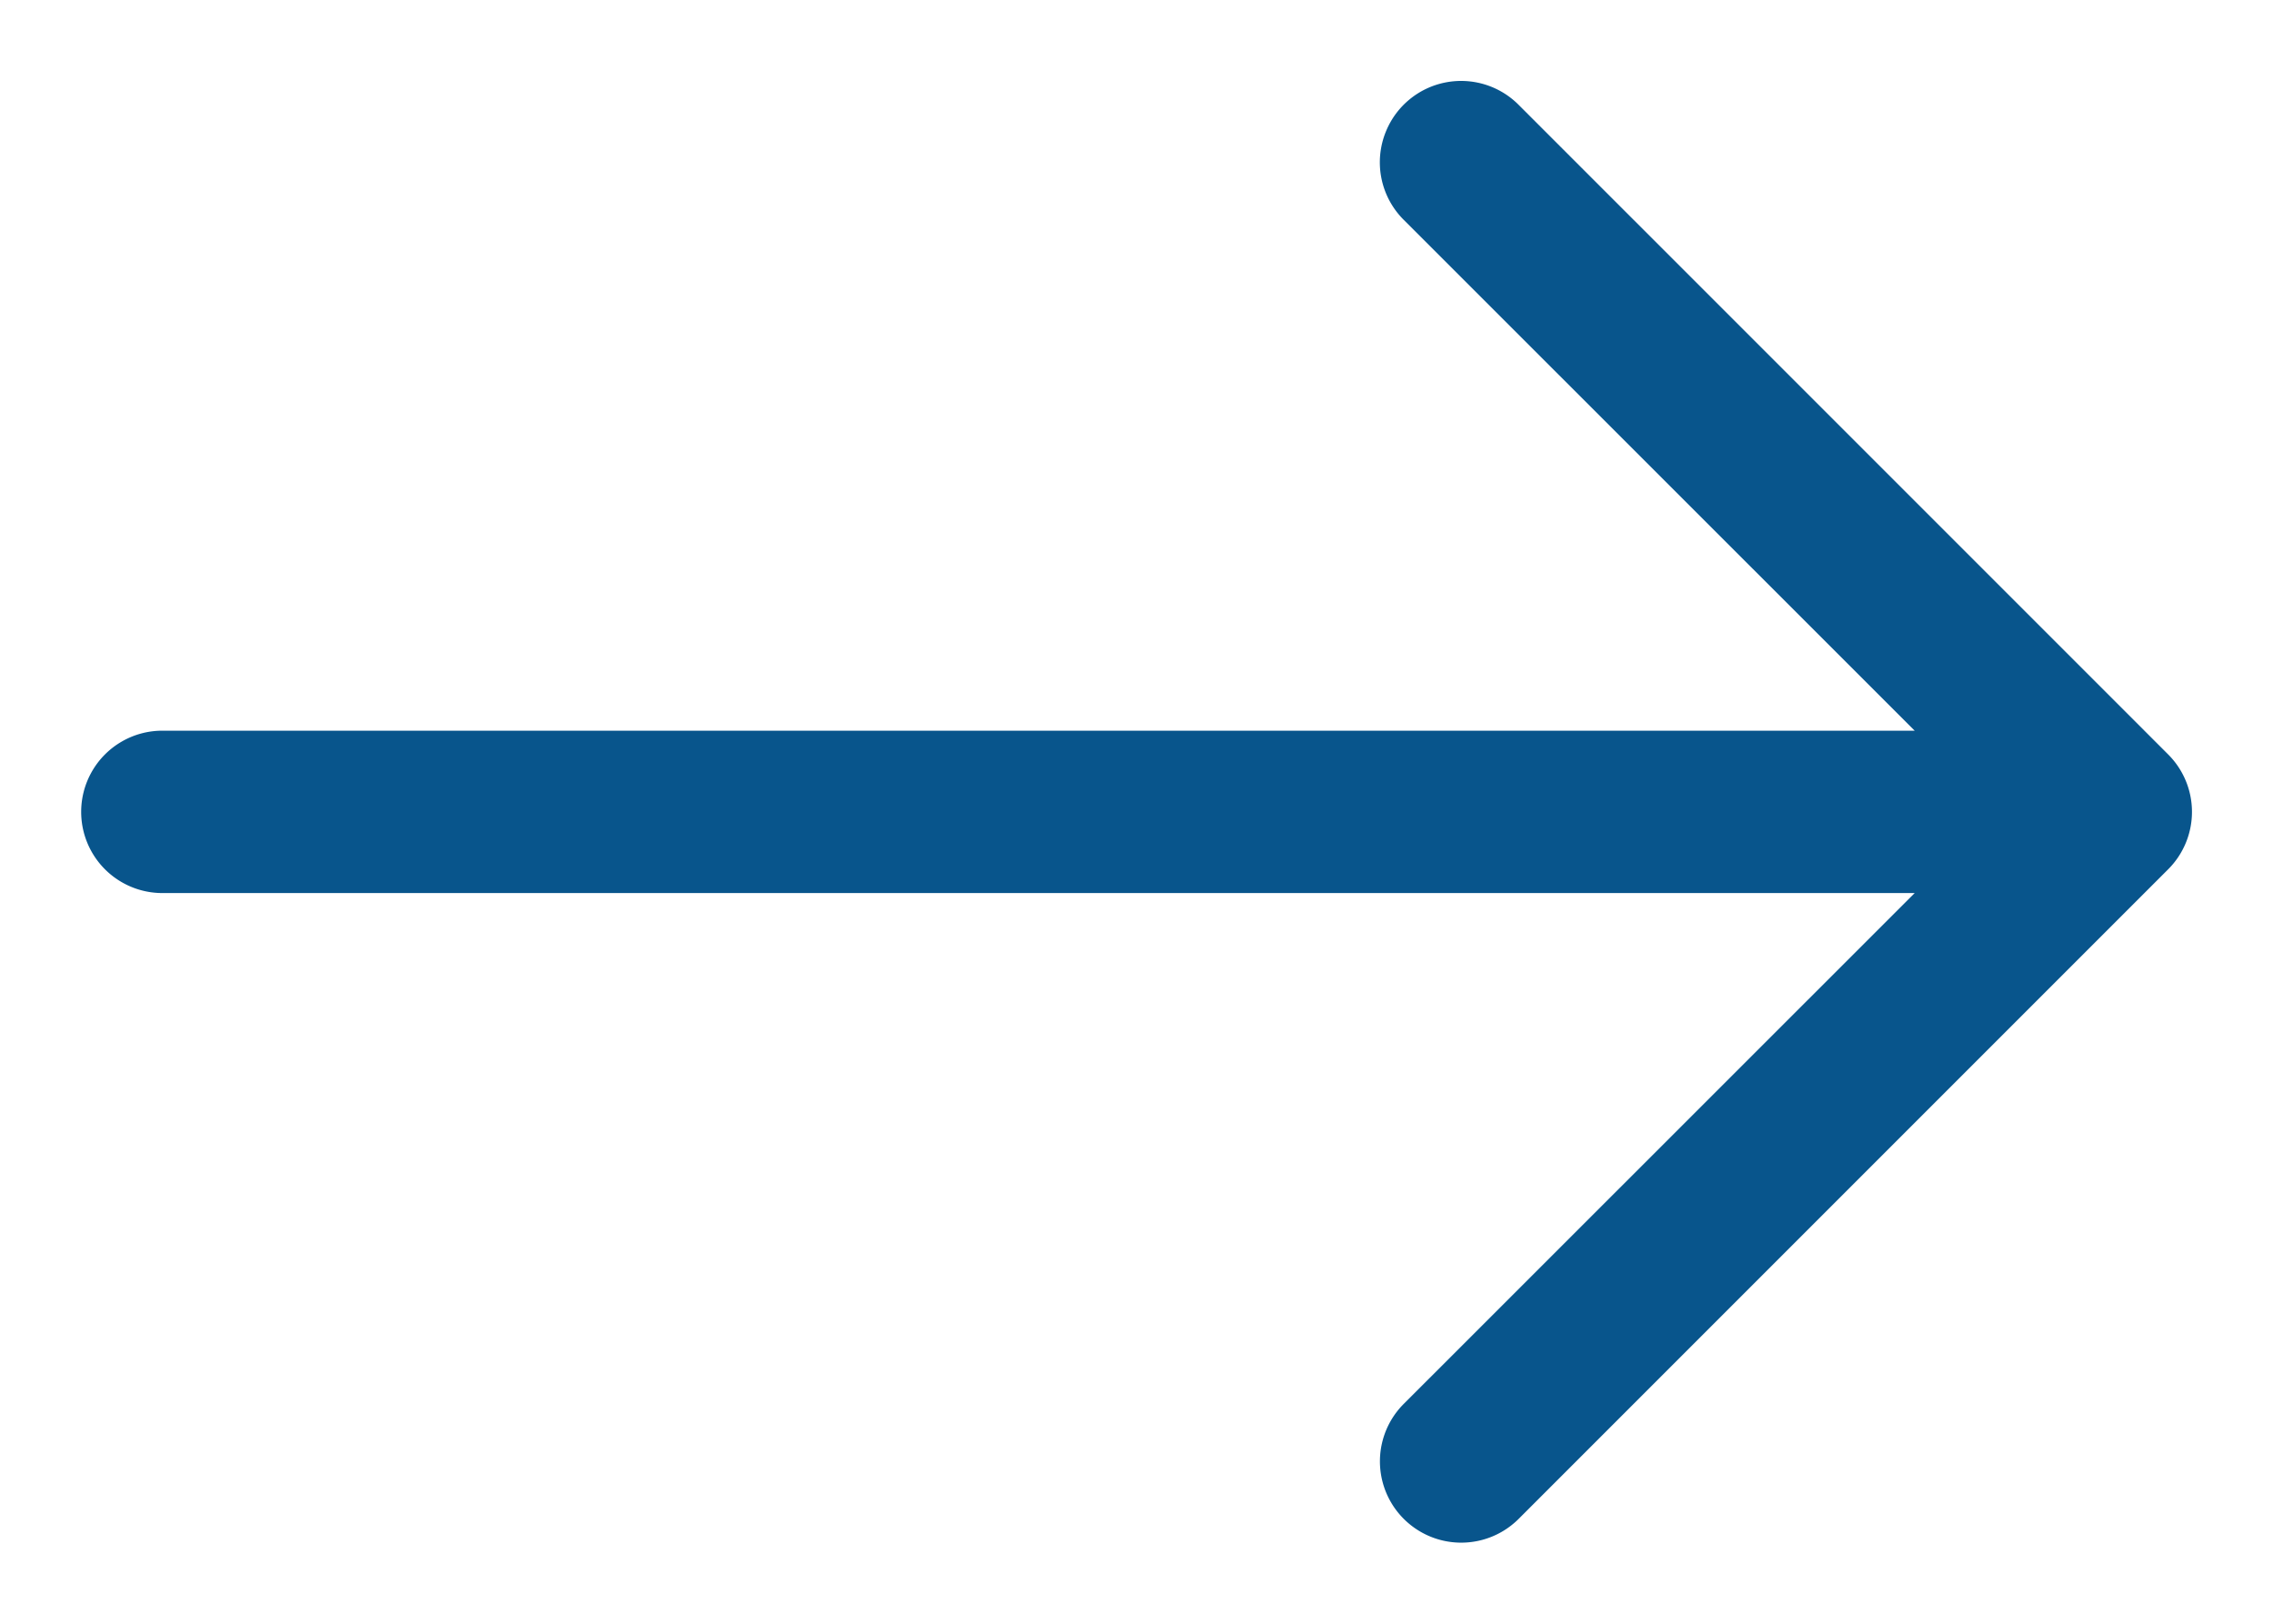 <svg xmlns="http://www.w3.org/2000/svg" xmlns:xlink="http://www.w3.org/1999/xlink" viewBox="0 0 14 10" fill="none" aria-hidden="true" focusable="false" class="icon icon-arrow">
    <path fill-rule="evenodd" clip-rule="evenodd" d="M8.537.808a.5.5 0 01.817-.162l4 4a.5.5 0 010 .708l-4 4a.5.5 0 11-.708-.708L11.793 5.5H1a.5.5 0 010-1h10.793L8.646 1.354a.5.5 0 01-.109-.546z" fill="#08558C"></path>
 </svg>